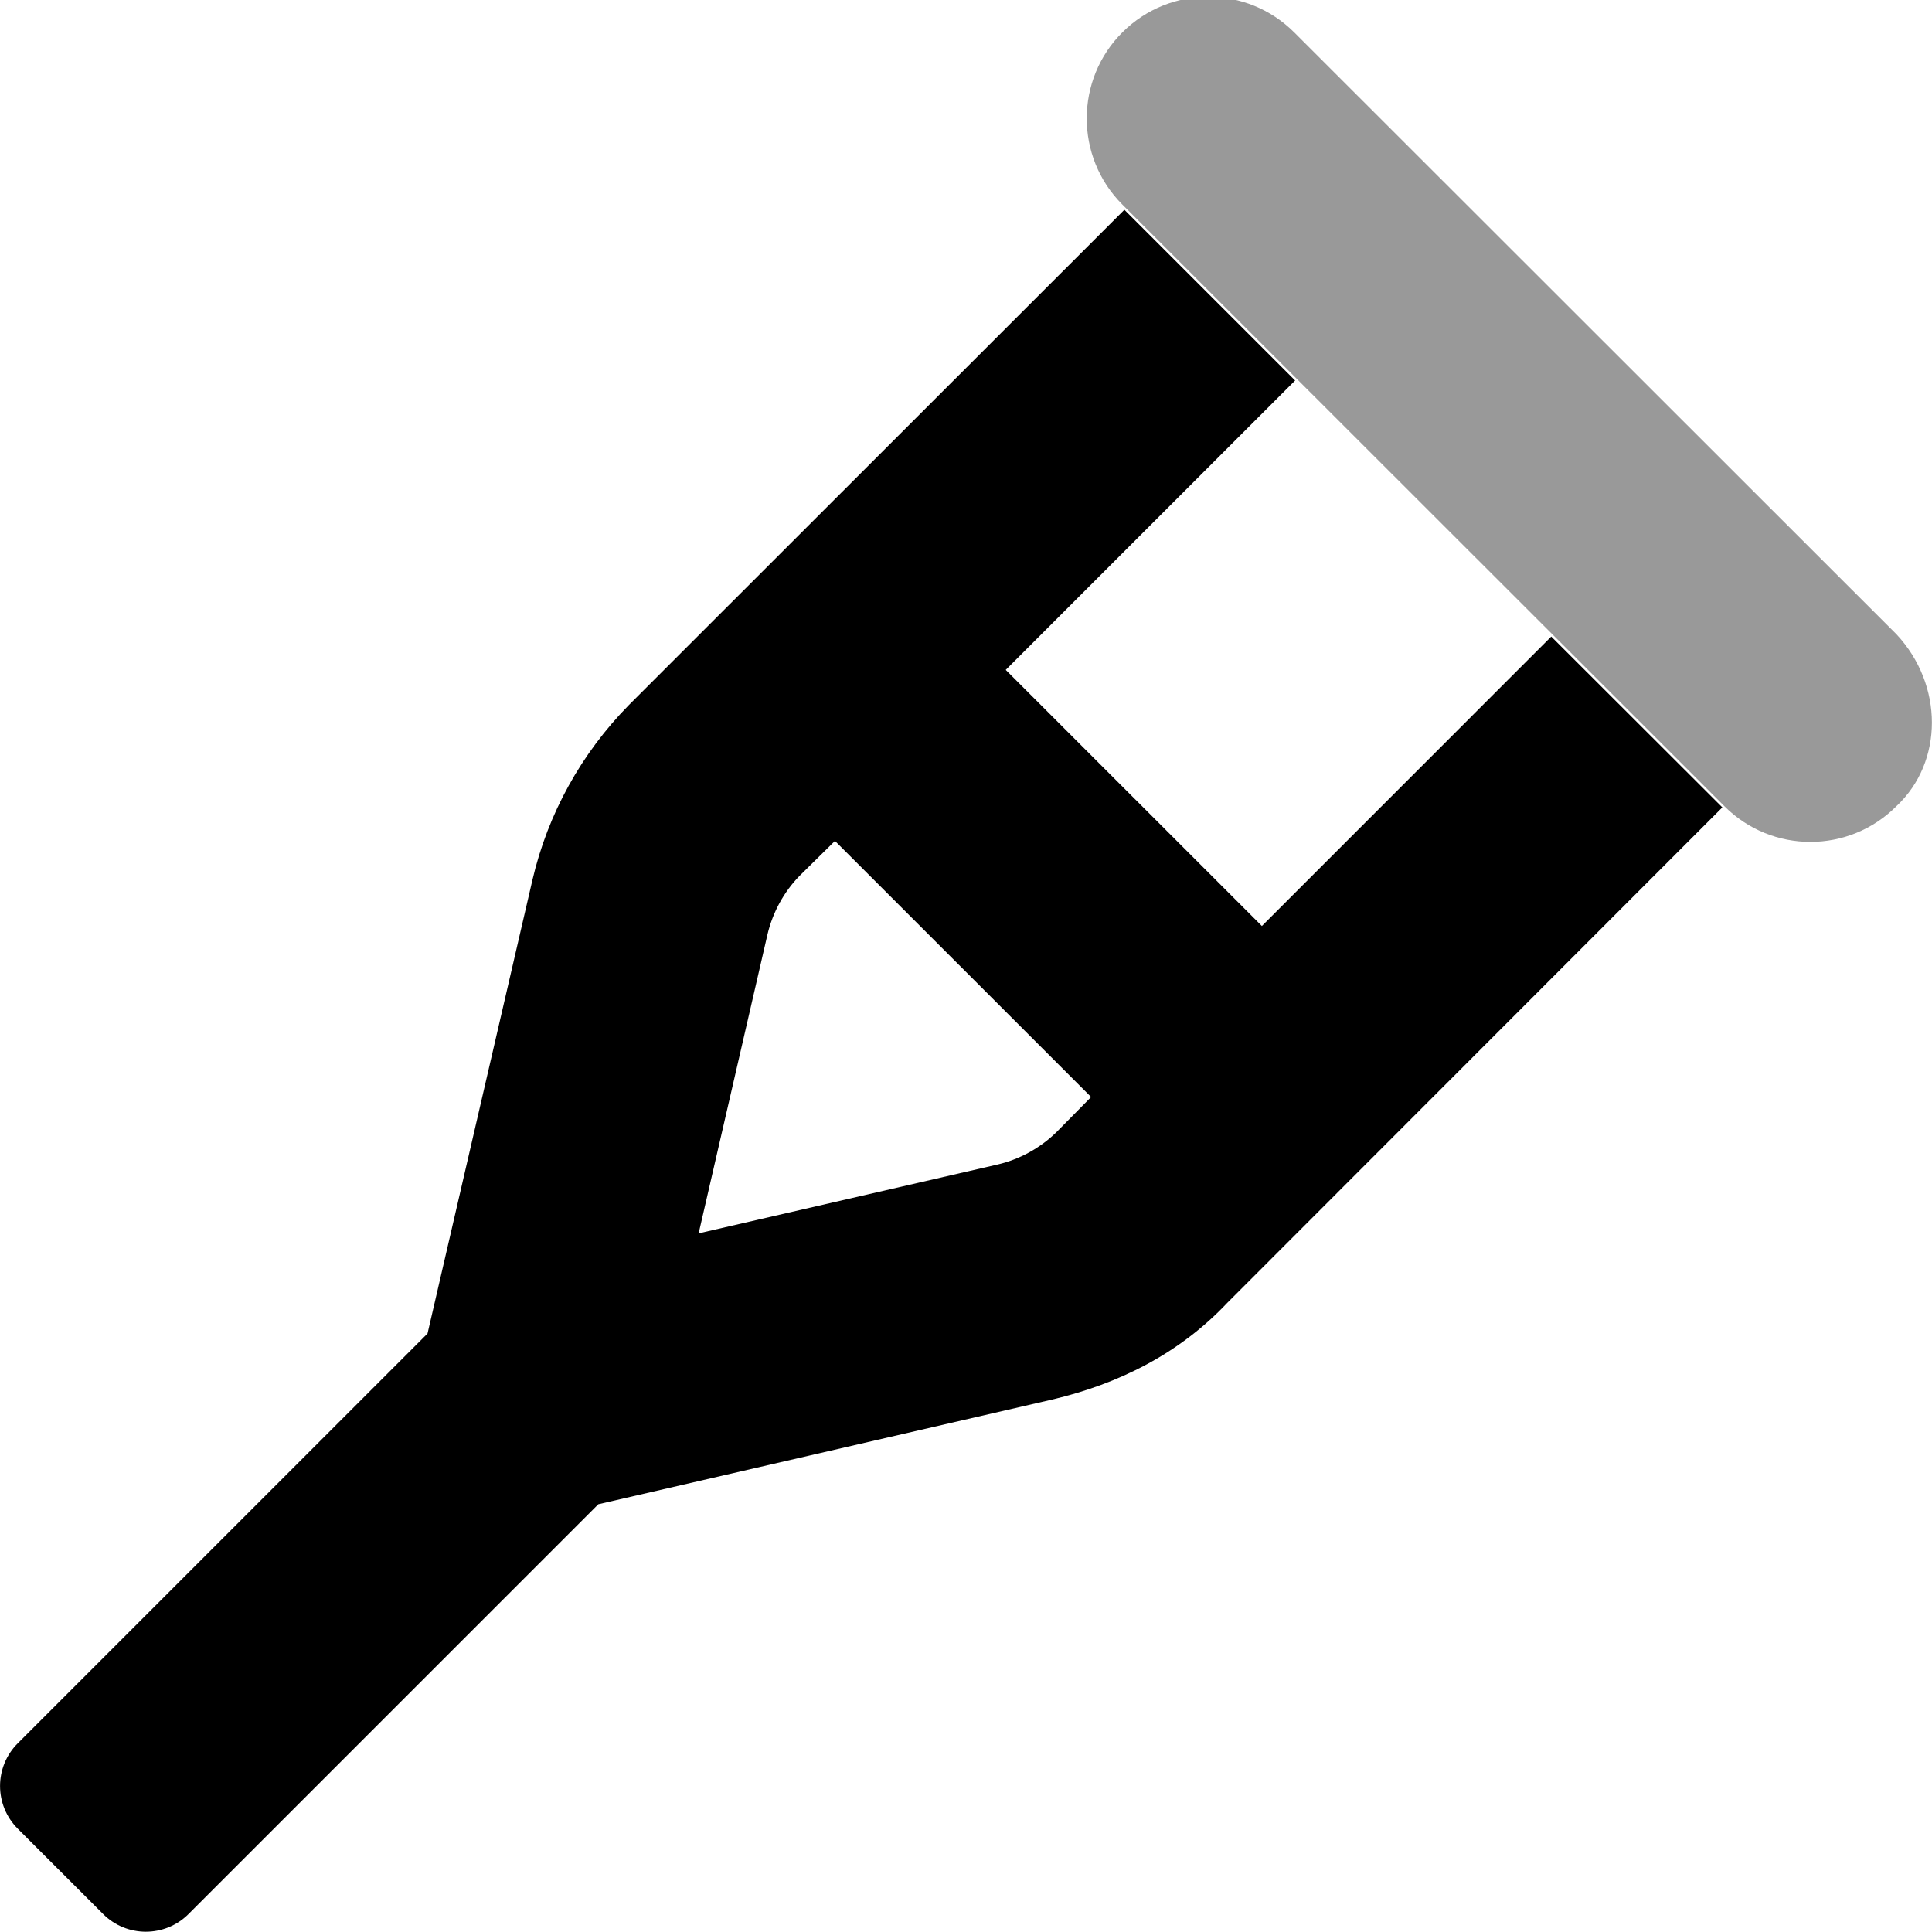 <svg xmlns="http://www.w3.org/2000/svg" viewBox="0 0 512 512"><!--! Font Awesome Pro 6.1.2 by @fontawesome - https://fontawesome.com License - https://fontawesome.com/license (Commercial License) Copyright 2022 Fonticons, Inc. --><defs><style>.fa-secondary{opacity:.4}</style></defs><path class="fa-primary" d="M411.1 168.7l-76.69 76.7l-67.88-67.87l76.69-76.69l-45.25-45.25L166.7 186.8C154.1 199.6 145.2 215.6 141.1 233.2L113.3 353.4l-108.6 108.6c-6.25 6.25-6.25 16.37 0 22.62l22.63 22.62c6.25 6.25 16.38 6.25 22.63 0l108.6-108.6l120.3-27.75c17.5-4.125 33.63-12.1 46.38-25.62l131.2-131.3L411.1 168.7zM279.9 300.1c-4.25 4.125-9.625 7.125-15.5 8.5l-79.25 18.25l18.25-79.25C204.8 241.7 207.8 236.3 211.9 232.1l9.375-9.25l67.88 67.87L279.9 300.1z"/><path class="fa-secondary" d="M502.6 168.1l-159.6-159.5c-12.54-12.54-32.85-12.6-45.46-.126c-12.68 12.54-12.73 33.1-.126 45.71l159.6 159.5c12.6 12.59 33.03 12.57 45.59-.063C515.1 201.9 515.1 181.5 502.6 168.1z"/></svg>